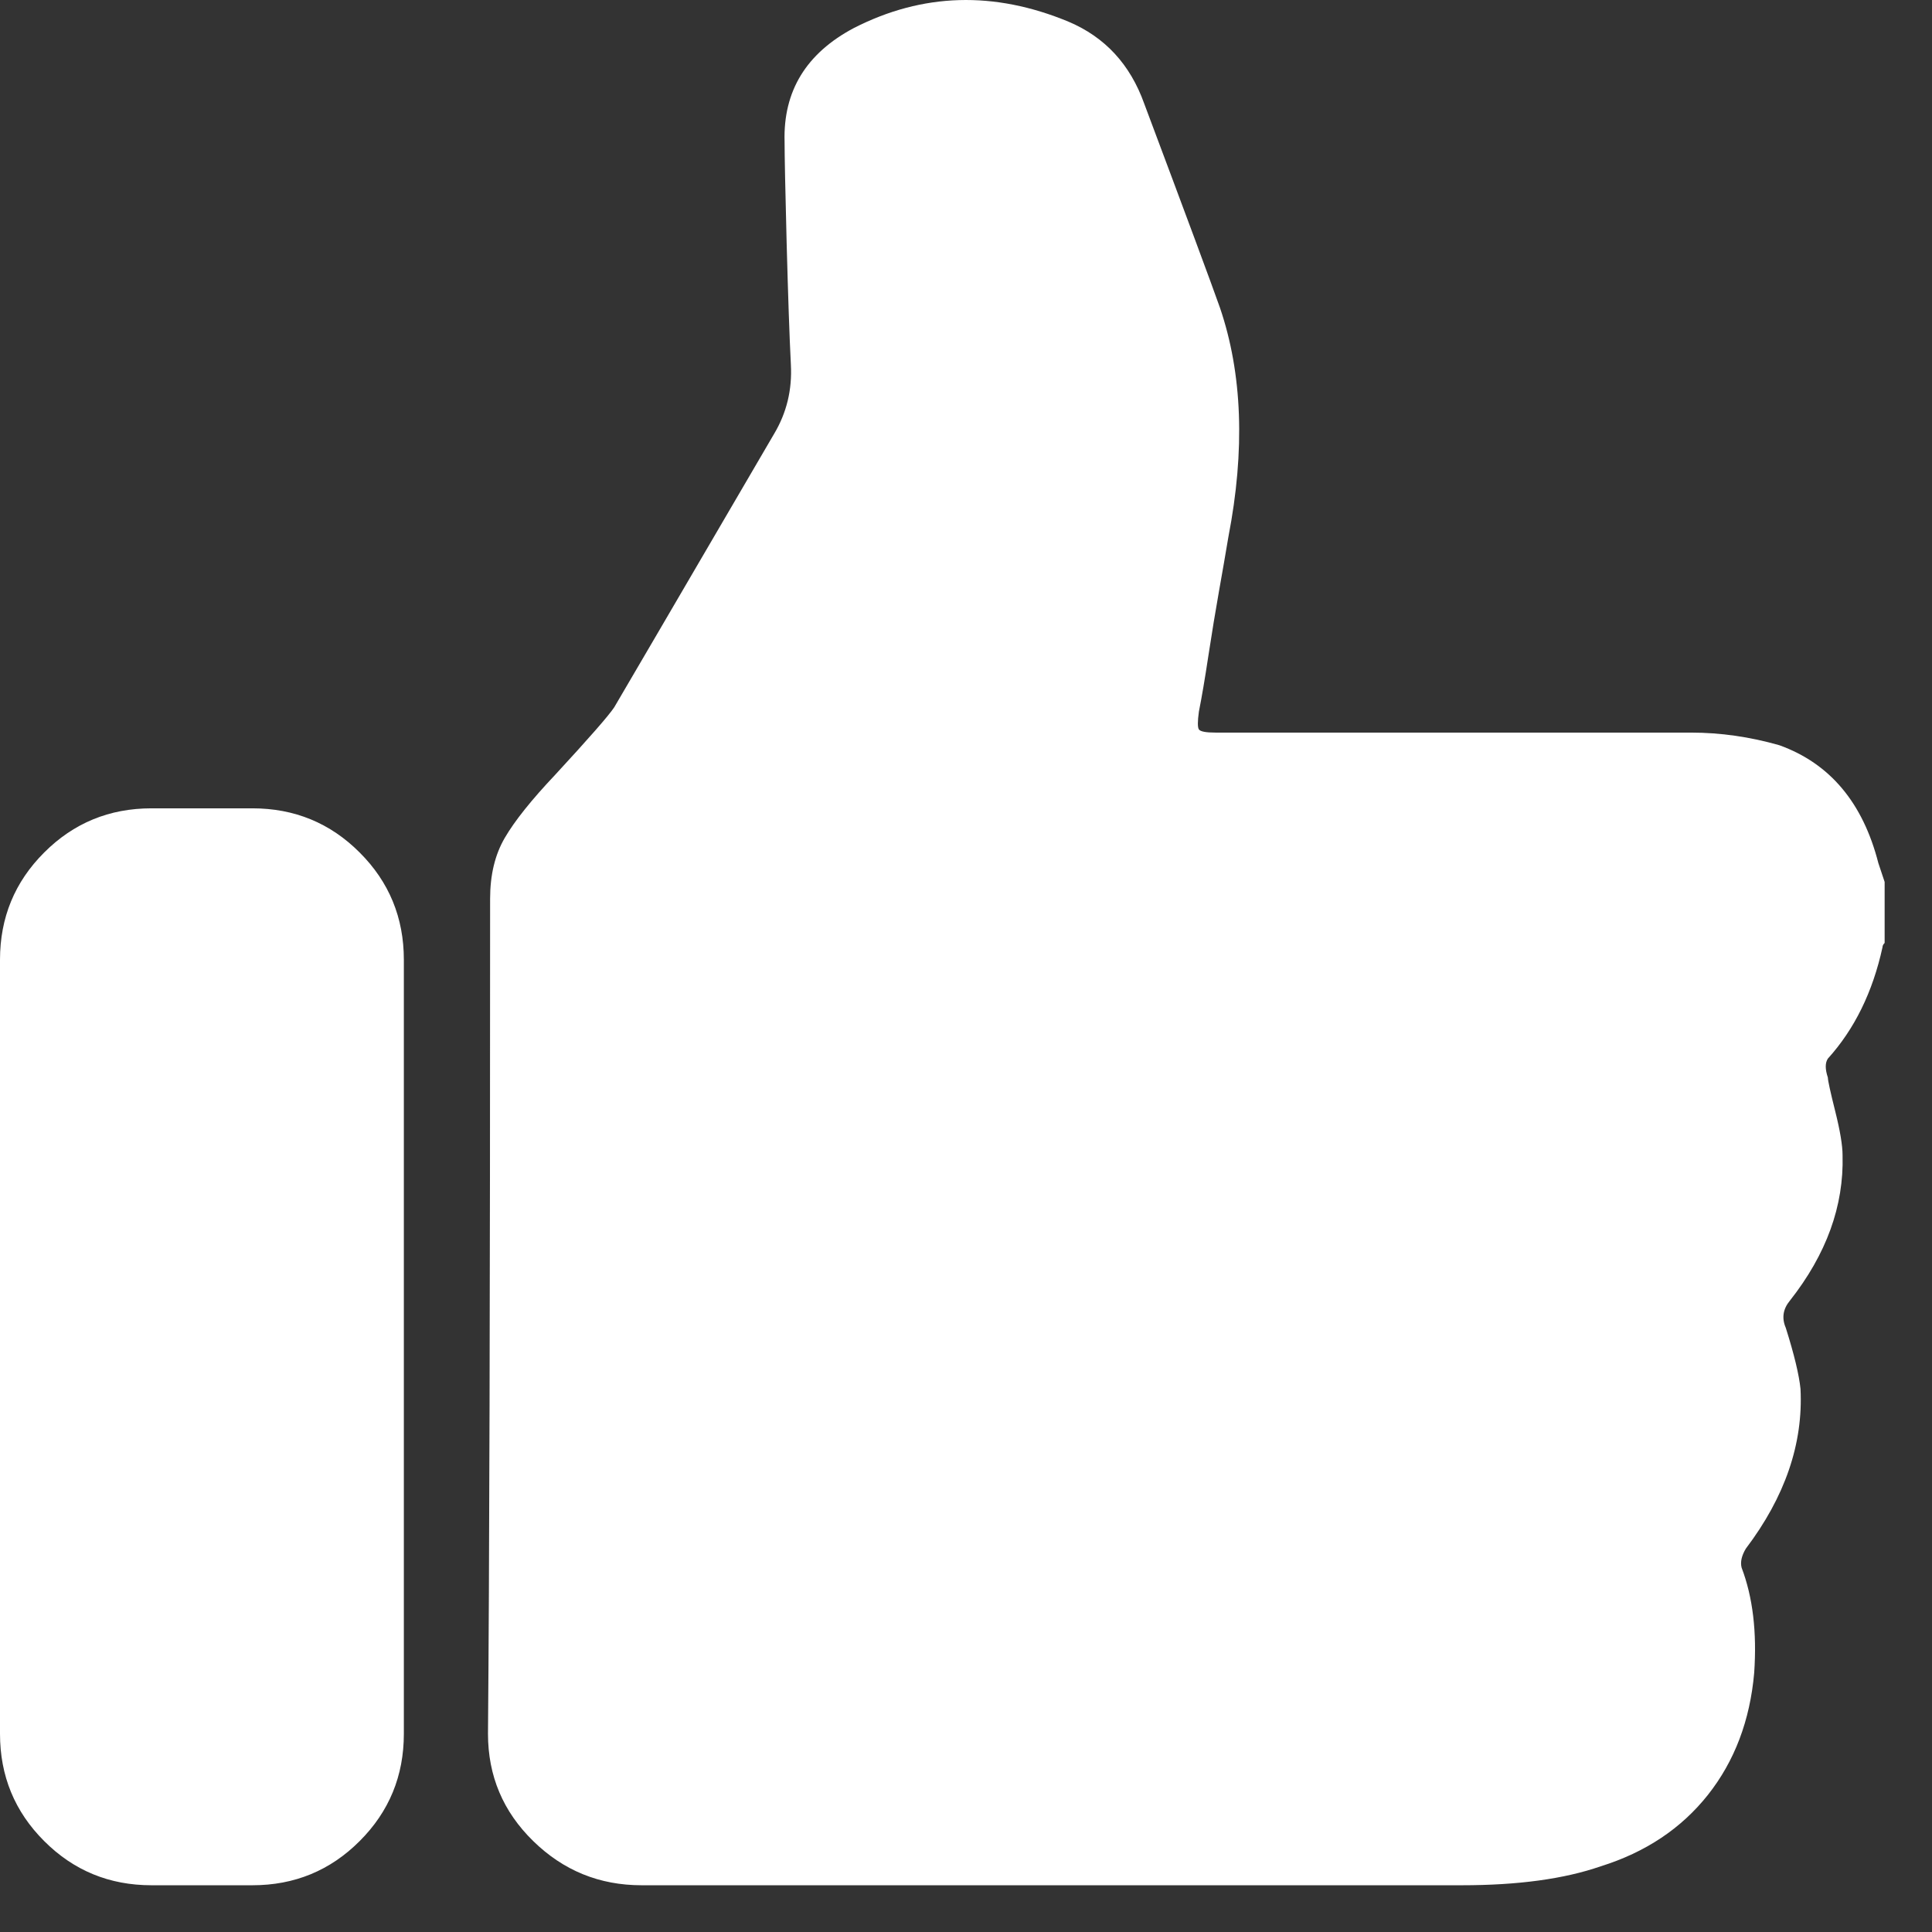 <?xml version="1.0" encoding="UTF-8"?>
<svg width="31px" height="31px" viewBox="0 0 31 31" version="1.1" xmlns="http://www.w3.org/2000/svg" xmlns:xlink="http://www.w3.org/1999/xlink">
    <rect x="0" y="0" width="31" height="31" fill="#333333" stroke="none"/>
    <!-- Generator: Sketch 48.2 (47327) - http://www.bohemiancoding.com/sketch -->
    <title>like - anticon</title>
    <desc>Created with Sketch.</desc>
    <defs></defs>
    <g id="ToriomSite-Copy-2" stroke="none" stroke-width="1" fill="none" fill-rule="evenodd" transform="translate(-705, -3667)">
        <path d="M709.05,3679.97 L707.43,3679.97 C706.755,3679.97 706.181,3680.206 705.709,3680.679 C705.236,3681.151 705,3681.725 705,3682.4 L705,3694.82 C705,3695.495 705.236,3696.069 705.709,3696.541 C706.181,3697.014 706.755,3697.25 707.43,3697.25 L709.05,3697.25 C709.725,3697.25 710.299,3697.014 710.771,3696.541 C711.244,3696.069 711.48,3695.495 711.48,3694.82 L711.48,3682.4 C711.48,3681.725 711.244,3681.151 710.771,3680.679 C710.299,3680.206 709.725,3679.97 709.05,3679.97 Z M735.139,3680.848 C734.891,3679.88 734.362,3679.25 733.552,3678.958 C733.08,3678.823 732.607,3678.755 732.135,3678.755 L724.507,3678.755 C724.35,3678.755 724.26,3678.738 724.237,3678.704 C724.215,3678.671 724.215,3678.575 724.237,3678.418 C724.282,3678.193 724.333,3677.894 724.389,3677.523 C724.446,3677.152 724.502,3676.809 724.558,3676.494 C724.614,3676.179 724.665,3675.886 724.71,3675.616 C724.98,3674.221 724.935,3672.995 724.575,3671.938 C724.44,3671.555 724.035,3670.464 723.36,3668.664 C723.135,3668.034 722.73,3667.595 722.145,3667.348 C720.952,3666.853 719.805,3666.886 718.702,3667.449 C717.937,3667.854 717.566,3668.461 717.589,3669.271 C717.589,3669.496 717.6,3670.036 717.622,3670.891 C717.645,3671.746 717.667,3672.399 717.69,3672.849 C717.712,3673.254 717.622,3673.625 717.42,3673.963 C715.777,3676.775 714.922,3678.238 714.855,3678.35 C714.765,3678.485 714.45,3678.845 713.91,3679.43 C713.527,3679.835 713.257,3680.173 713.1,3680.443 C712.942,3680.713 712.864,3681.039 712.864,3681.421 C712.864,3687.811 712.852,3692.278 712.83,3694.82 C712.83,3695.495 713.072,3696.069 713.556,3696.541 C714.039,3697.014 714.619,3697.25 715.294,3697.25 L728.456,3697.25 C729.356,3697.25 730.099,3697.149 730.684,3696.946 C731.404,3696.721 731.977,3696.339 732.405,3695.799 C732.832,3695.259 733.08,3694.606 733.147,3693.841 C733.192,3693.189 733.125,3692.626 732.945,3692.154 C732.922,3692.064 732.945,3691.963 733.012,3691.85 C733.642,3691.018 733.935,3690.163 733.89,3689.285 C733.867,3689.06 733.789,3688.734 733.654,3688.306 C733.586,3688.149 733.609,3688.003 733.721,3687.868 C734.306,3687.125 734.587,3686.349 734.565,3685.539 C734.565,3685.381 734.526,3685.145 734.447,3684.83 C734.368,3684.515 734.329,3684.335 734.329,3684.29 C734.284,3684.155 734.284,3684.054 734.329,3683.986 C734.756,3683.514 735.049,3682.918 735.206,3682.198 C735.206,3682.175 735.217,3682.153 735.24,3682.13 L735.24,3681.151 L735.139,3680.848 Z" id="like---anticon" fill="#FFFFFF"></path>
    </g>
</svg>